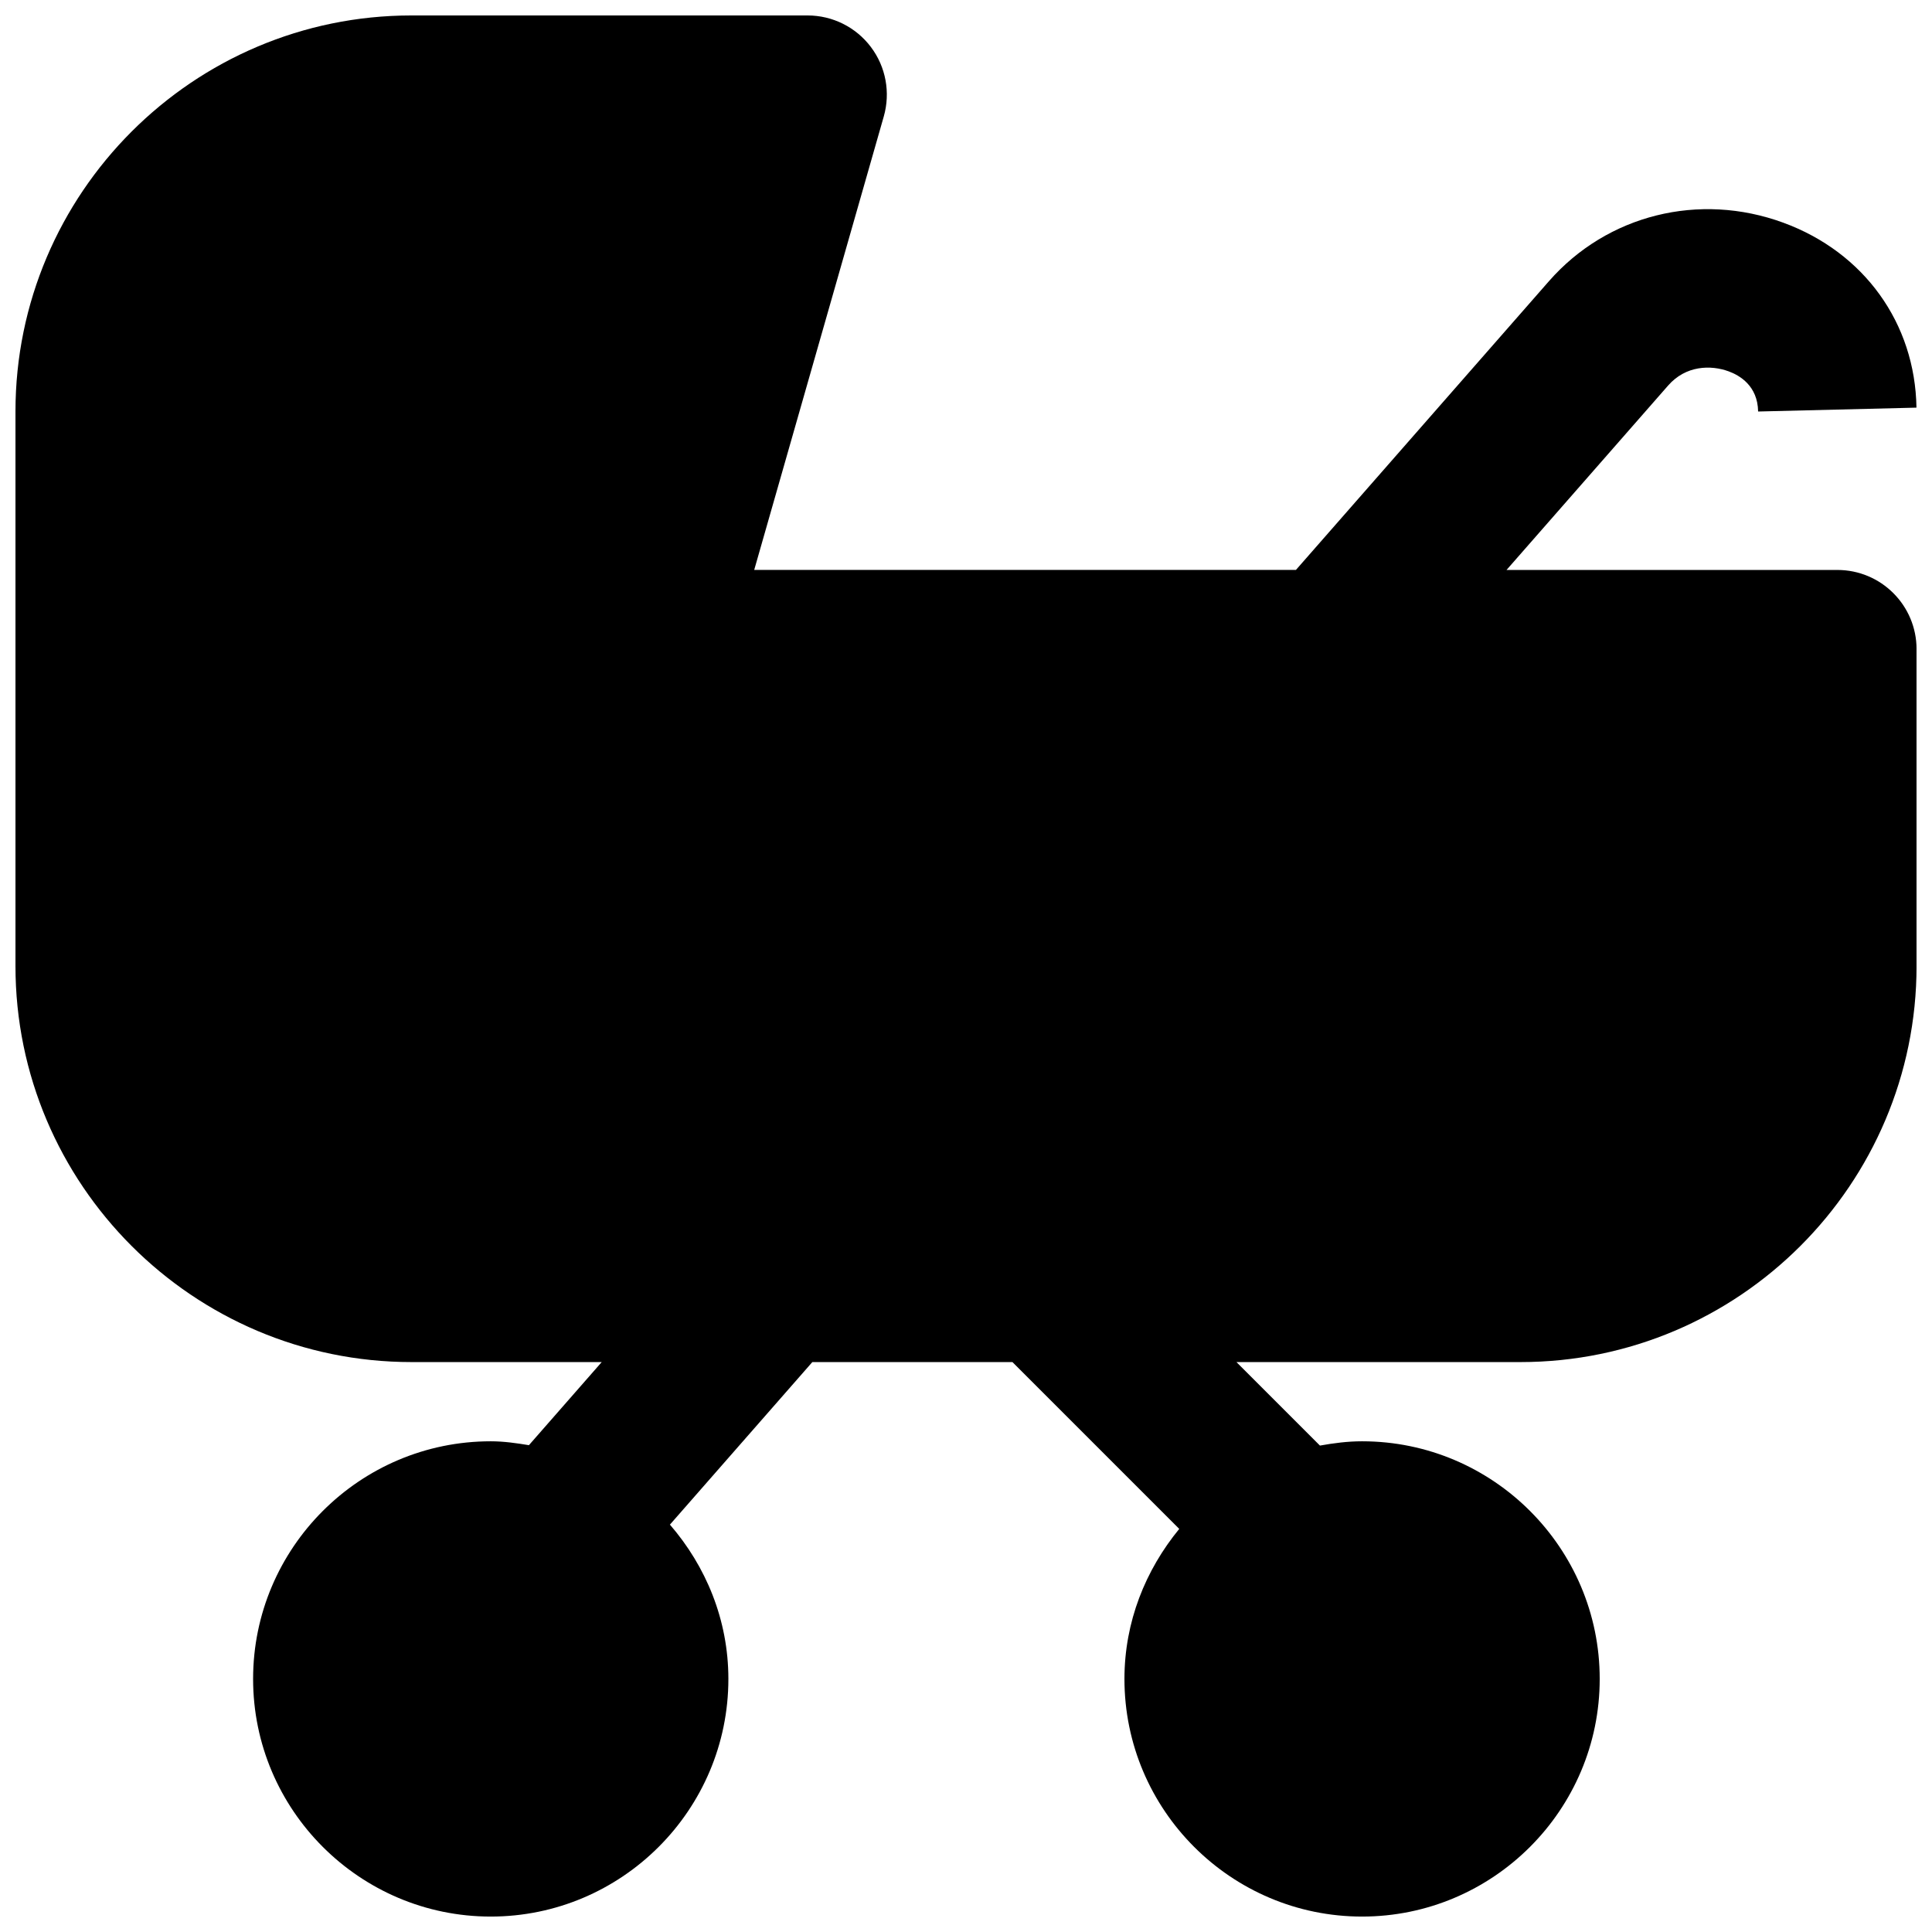 <?xml version="1.0" encoding="UTF-8"?>
<!-- Uploaded to: SVG Repo, www.svgrepo.com, Generator: SVG Repo Mixer Tools -->
<svg width="800px" height="800px" version="1.1" viewBox="144 144 512 512" xmlns="http://www.w3.org/2000/svg">
 <defs>
  <clipPath id="a">
   <path d="m148.09 148.09h503.81v503.81h-503.81z"/>
  </clipPath>
 </defs>
 <g clip-path="url(#a)">
  <path d="m630.91 295.04h-87.66l42.82-48.871c4.703-5.375 11.336-5.477 16.039-3.758 2.875 1.051 7.703 3.801 7.809 10.645l41.965-1.027c-0.355-22.379-13.875-41.168-35.309-49.02-22.273-8.164-46.645-2.098-62.074 15.492l-67.07 76.539h-143.56l34.34-120.18c1.809-6.34 0.547-13.164-3.422-18.41-3.965-5.269-10.18-8.355-16.77-8.355h-104.96c-57.875 0-104.96 47.086-104.96 104.96v146.95c0 57.875 47.086 104.96 104.96 104.96h50.402l-19.293 22.023c-3.316-0.547-6.652-1.031-10.117-1.031-34.723 0-62.977 28.258-62.977 62.977 0 34.723 28.254 62.977 62.977 62.977 34.719 0 62.977-28.254 62.977-62.977 0-15.68-5.961-29.871-15.492-40.891l37.742-43.078h53.027l44.207 44.211c-8.941 10.895-14.523 24.602-14.523 39.758 0 34.723 28.254 62.977 62.973 62.977 34.723 0 62.977-28.254 62.977-62.977 0-34.719-28.254-62.977-62.977-62.977-3.82 0-7.535 0.484-11.164 1.137l-22.129-22.129h75.277c57.875 0 104.96-47.082 104.96-104.96v-83.969c0-11.59-9.383-20.992-20.992-20.992" fill-rule="evenodd"/>
 </g>
</svg>